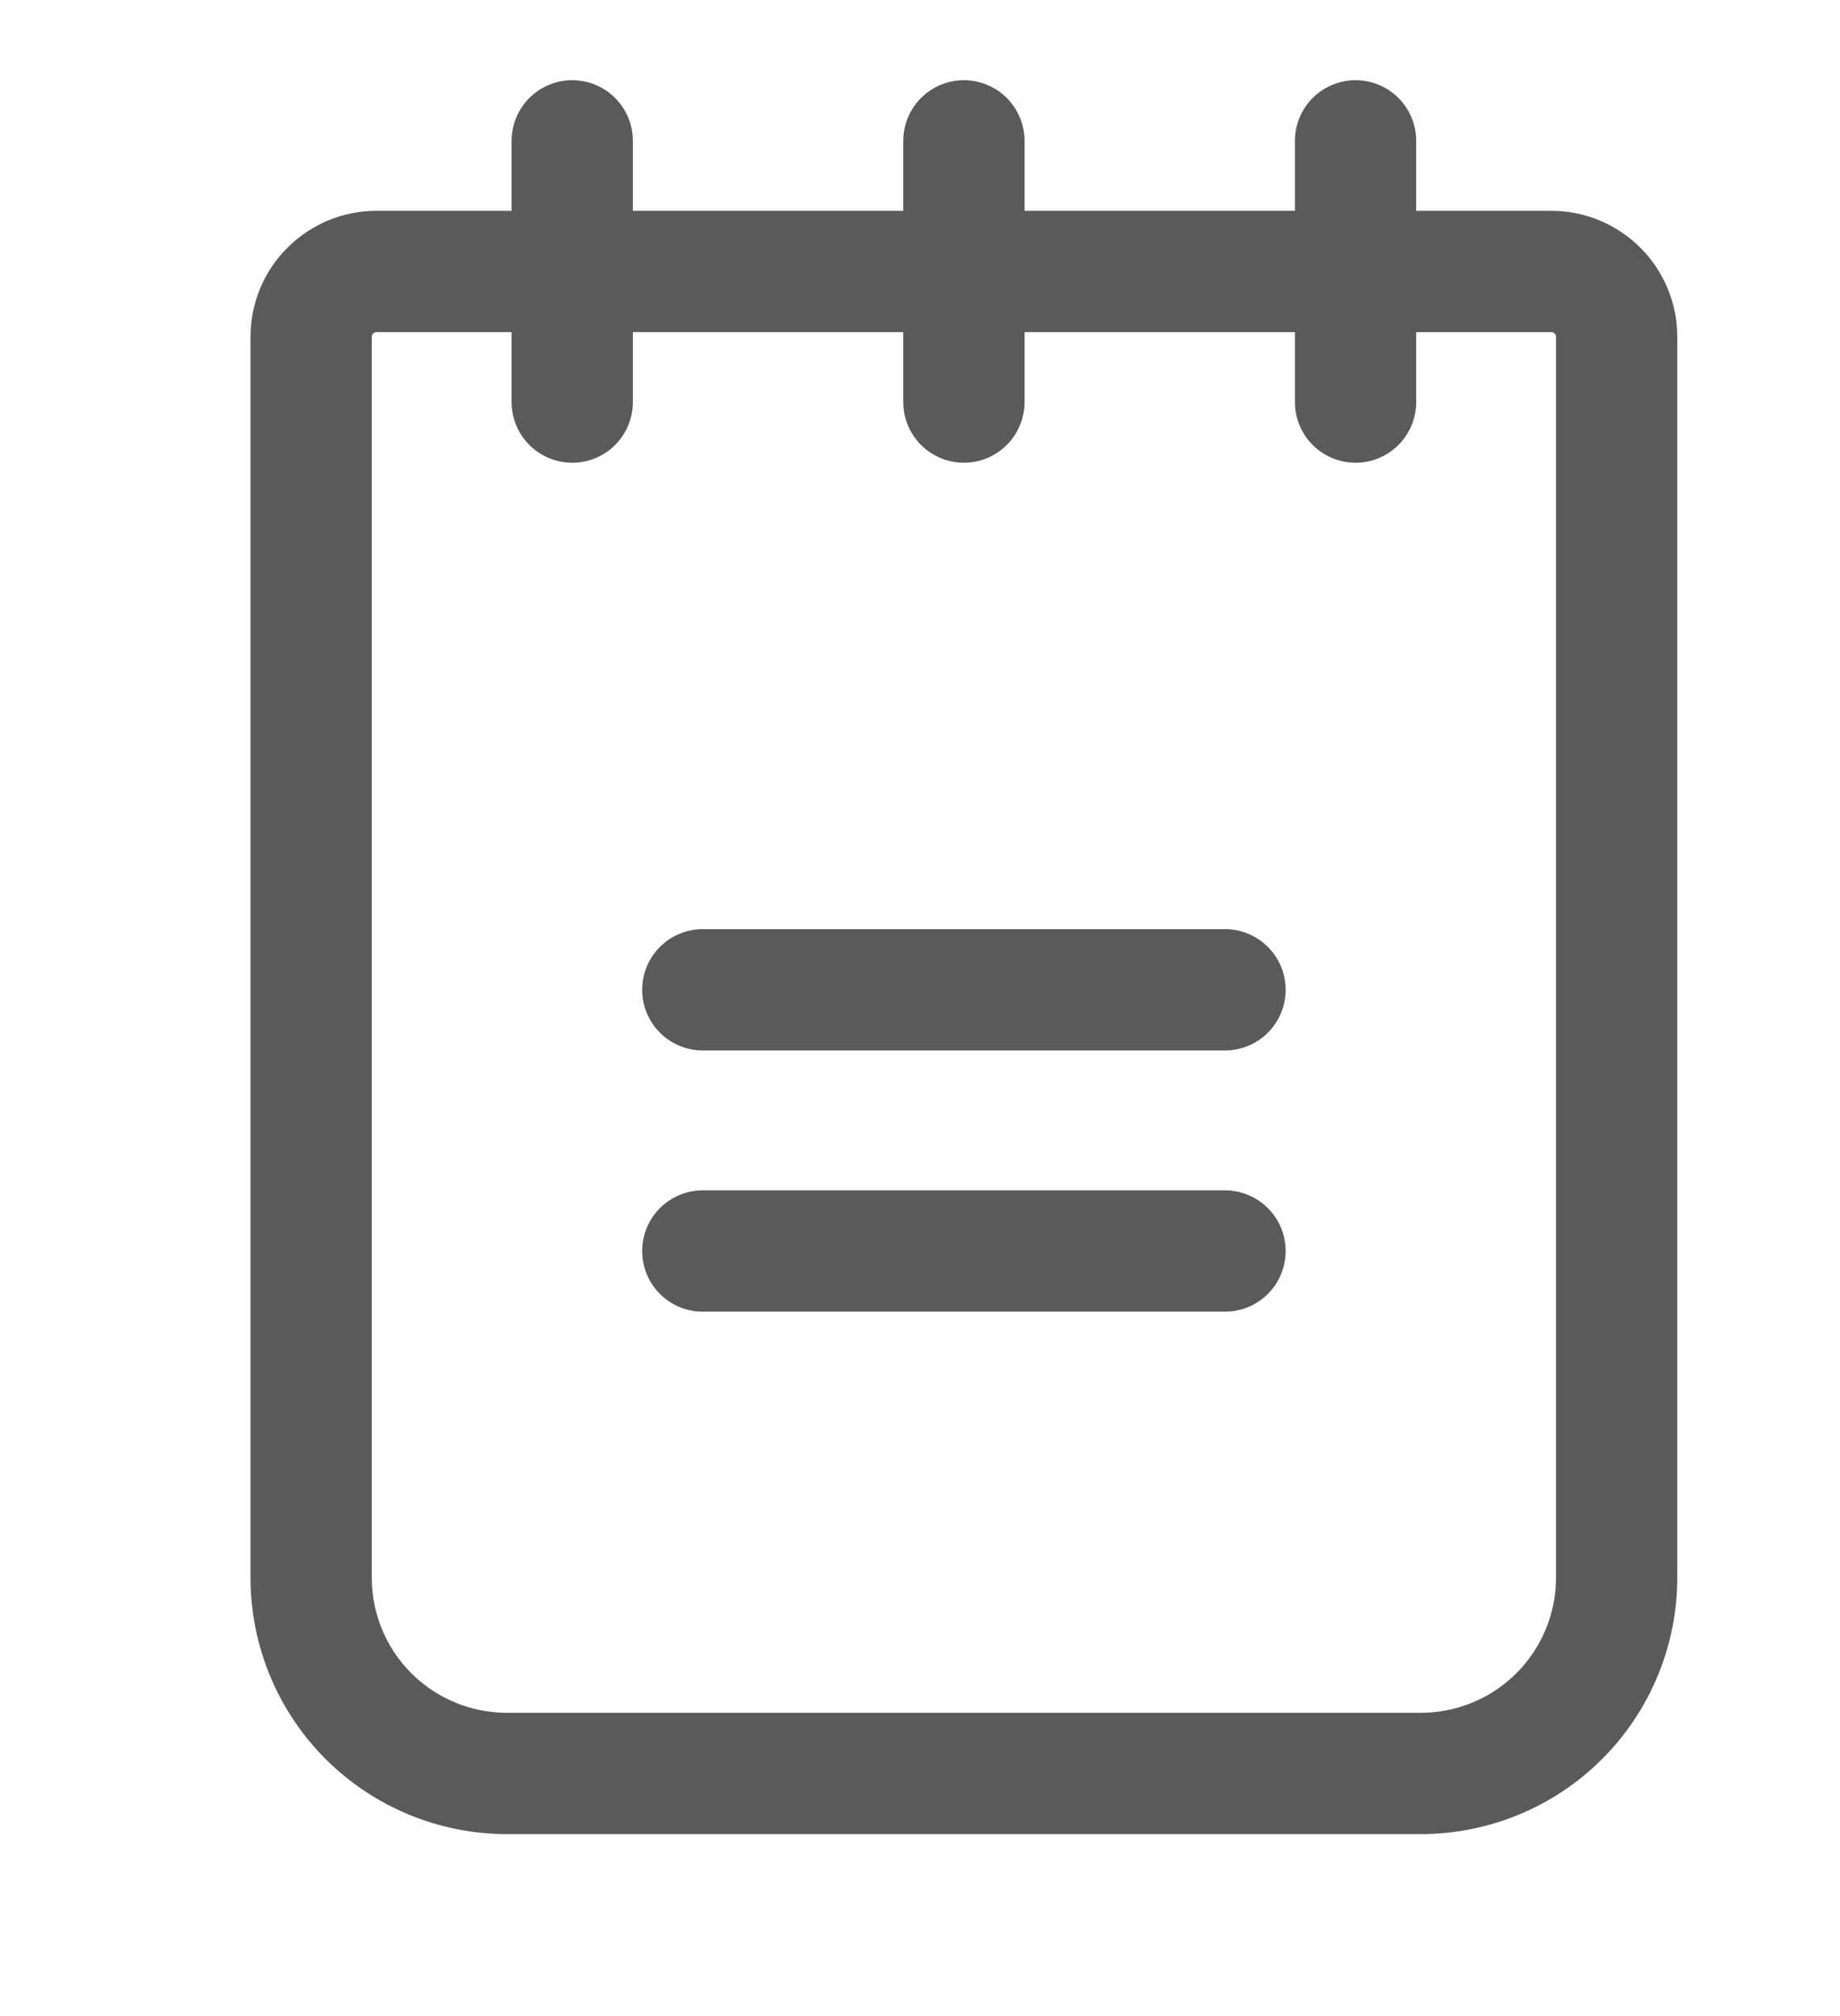 <svg width="21" height="23" viewBox="0 0 21 23" fill="none" xmlns="http://www.w3.org/2000/svg">
<g clip-path="url(#clip0_1928_32108)">
<path d="M8.021 11.292H13.981M8.021 14.272H13.981M6.531 1.607V4.587M11.001 1.607V4.587M15.471 1.607V4.587M4.296 3.097H17.706C17.903 3.097 18.093 3.176 18.233 3.316C18.372 3.455 18.451 3.645 18.451 3.842V17.997C18.451 18.59 18.215 19.159 17.796 19.578C17.377 19.997 16.808 20.232 16.216 20.232H5.786C5.193 20.232 4.625 19.997 4.205 19.578C3.786 19.159 3.551 18.59 3.551 17.997V3.842C3.551 3.645 3.629 3.455 3.769 3.316C3.909 3.176 4.098 3.097 4.296 3.097Z" stroke="#5A5A5A" stroke-width="1.384" stroke-linecap="round" stroke-linejoin="round"/>
</g>
<defs>
<clipPath id="clip0_1928_32108">
<rect width="21" height="22" fill="white" transform="translate(0 0.232)"/>
</clipPath>
</defs>
</svg>
